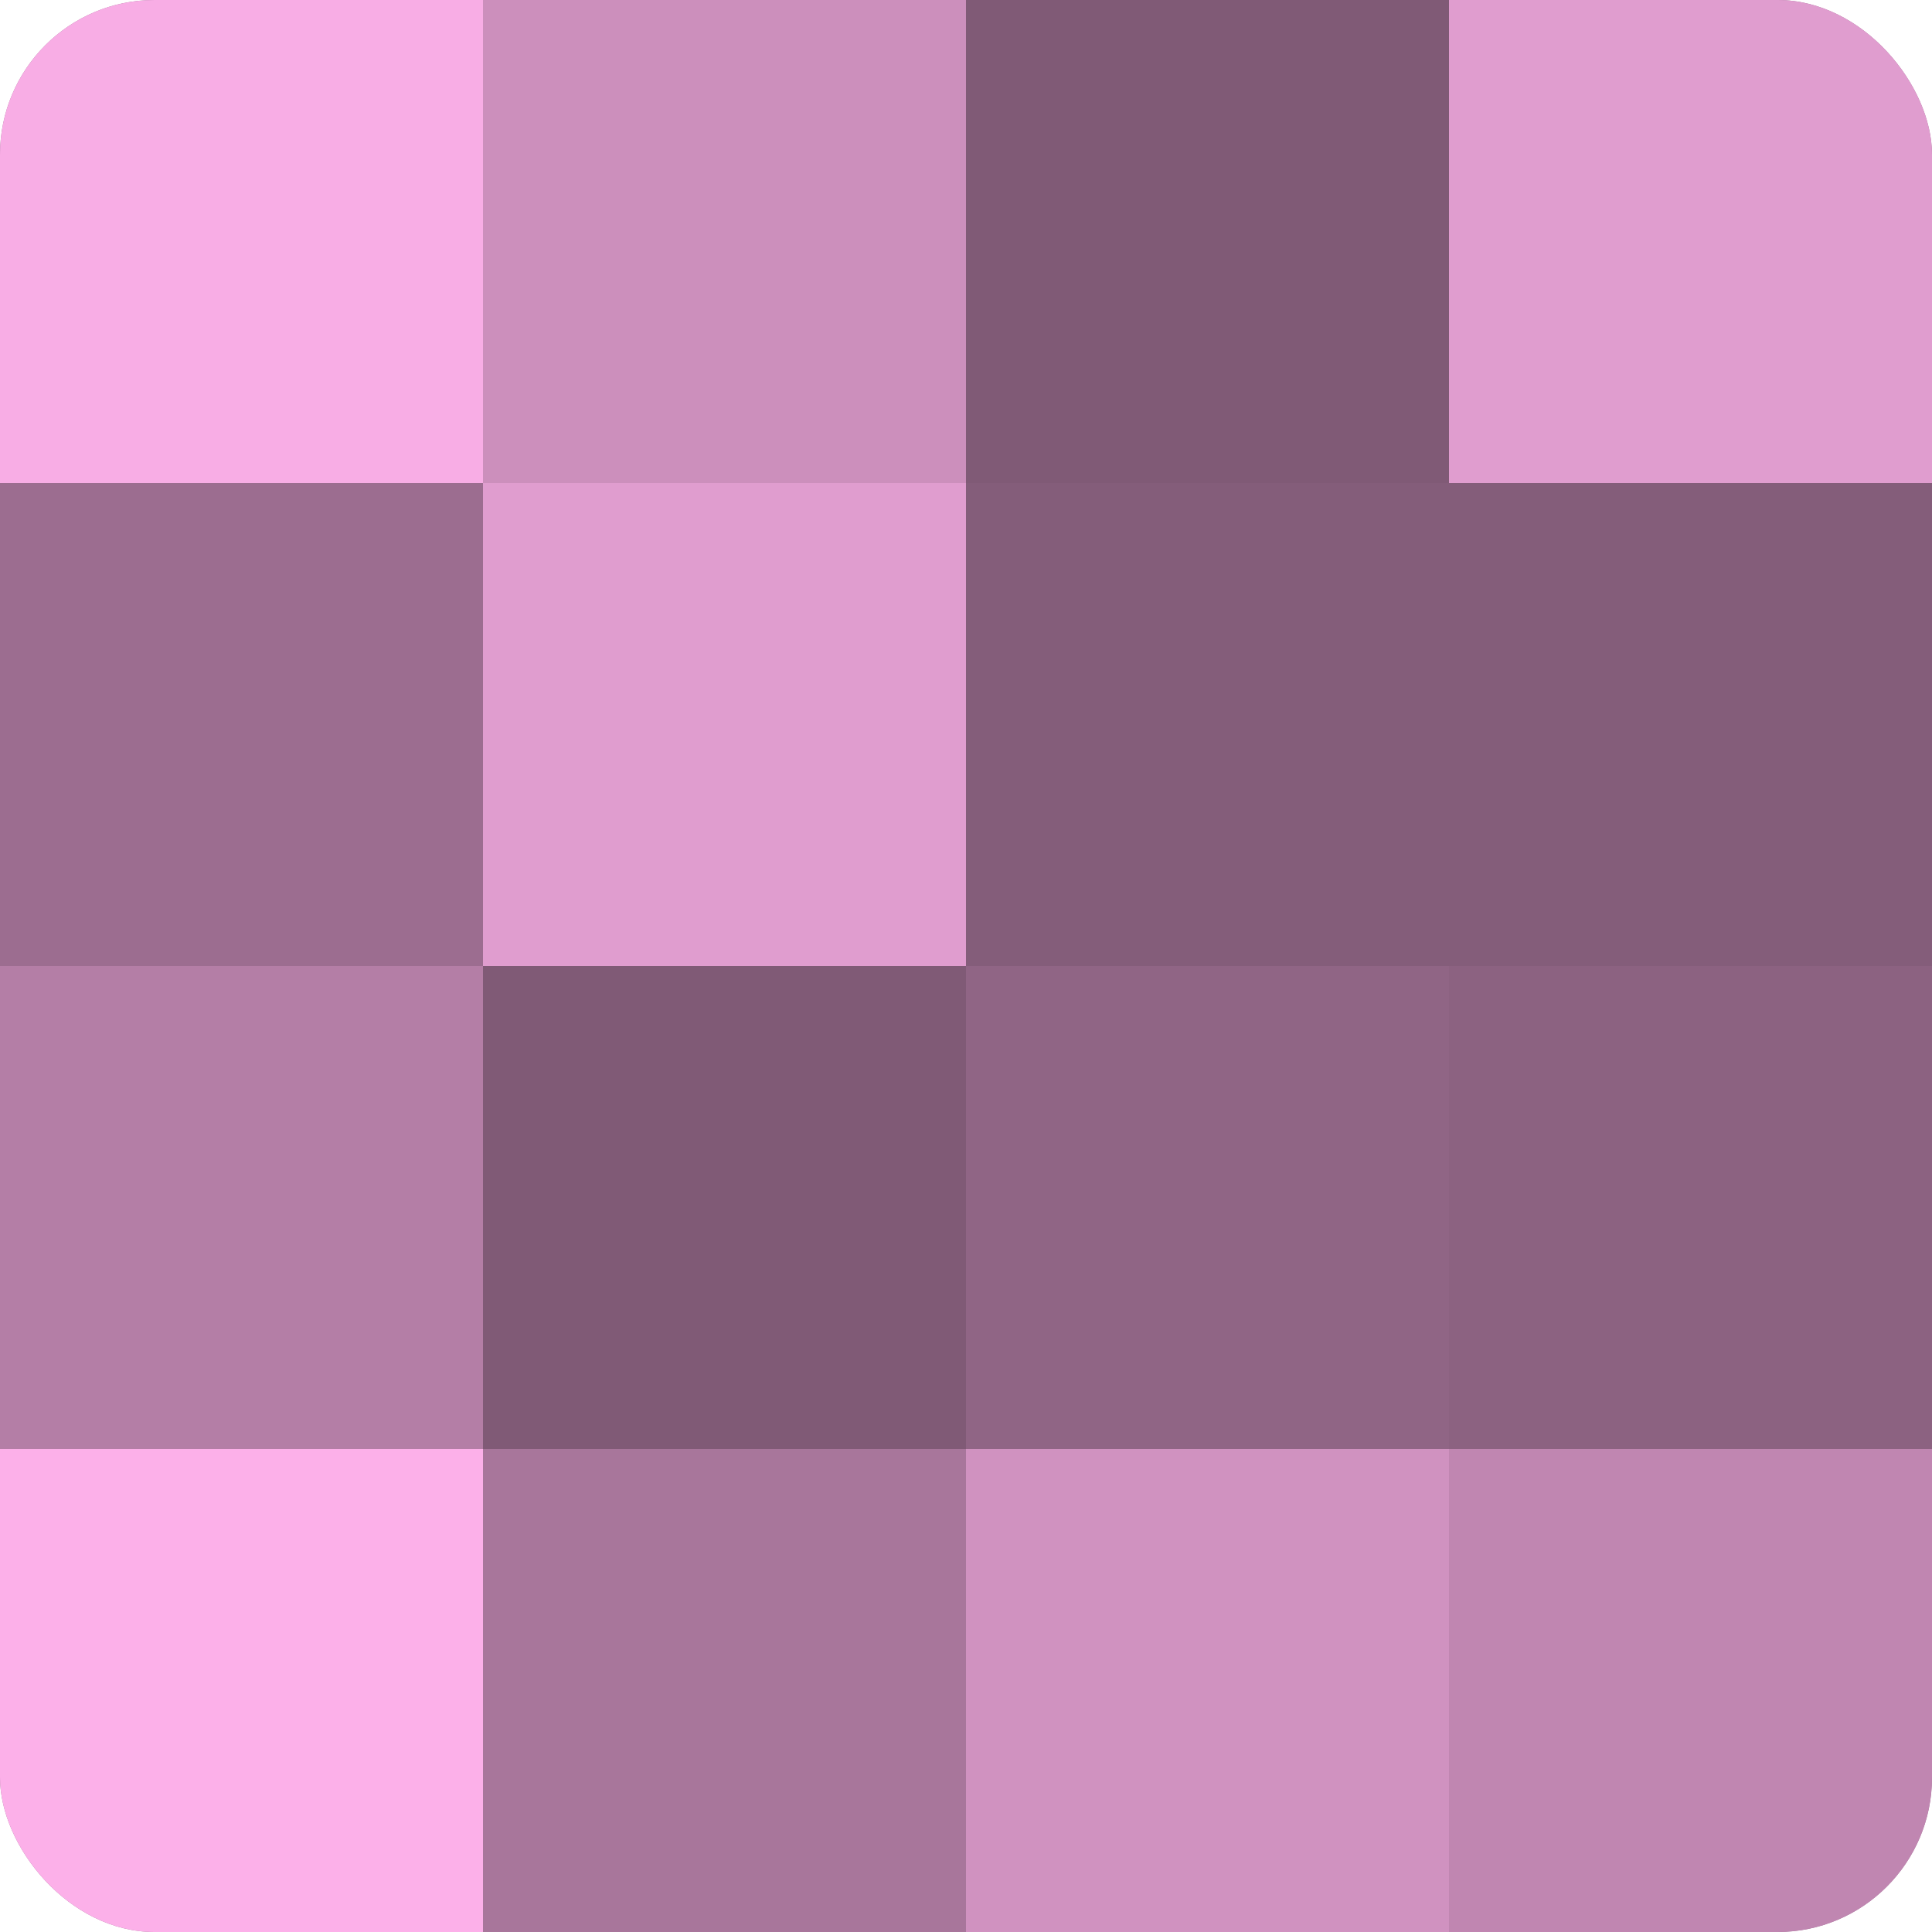 <?xml version="1.0" encoding="UTF-8"?>
<svg xmlns="http://www.w3.org/2000/svg" width="60" height="60" viewBox="0 0 100 100" preserveAspectRatio="xMidYMid meet"><defs><clipPath id="c" width="100" height="100"><rect width="100" height="100" rx="8" ry="8"/></clipPath></defs><g clip-path="url(#c)"><rect width="100" height="100" fill="#a07094"/><rect width="25" height="25" fill="#f8ade5"/><rect y="25" width="25" height="25" fill="#9c6d90"/><rect y="50" width="25" height="25" fill="#b47ea6"/><rect y="75" width="25" height="25" fill="#fcb0e9"/><rect x="25" width="25" height="25" fill="#cc8fbc"/><rect x="25" y="25" width="25" height="25" fill="#e09dcf"/><rect x="25" y="50" width="25" height="25" fill="#805a76"/><rect x="25" y="75" width="25" height="25" fill="#a8769b"/><rect x="50" width="25" height="25" fill="#805a76"/><rect x="50" y="25" width="25" height="25" fill="#845d7a"/><rect x="50" y="50" width="25" height="25" fill="#906585"/><rect x="50" y="75" width="25" height="25" fill="#d092c0"/><rect x="75" width="25" height="25" fill="#e09dcf"/><rect x="75" y="25" width="25" height="25" fill="#845d7a"/><rect x="75" y="50" width="25" height="25" fill="#8c6281"/><rect x="75" y="75" width="25" height="25" fill="#c086b1"/></g></svg>

